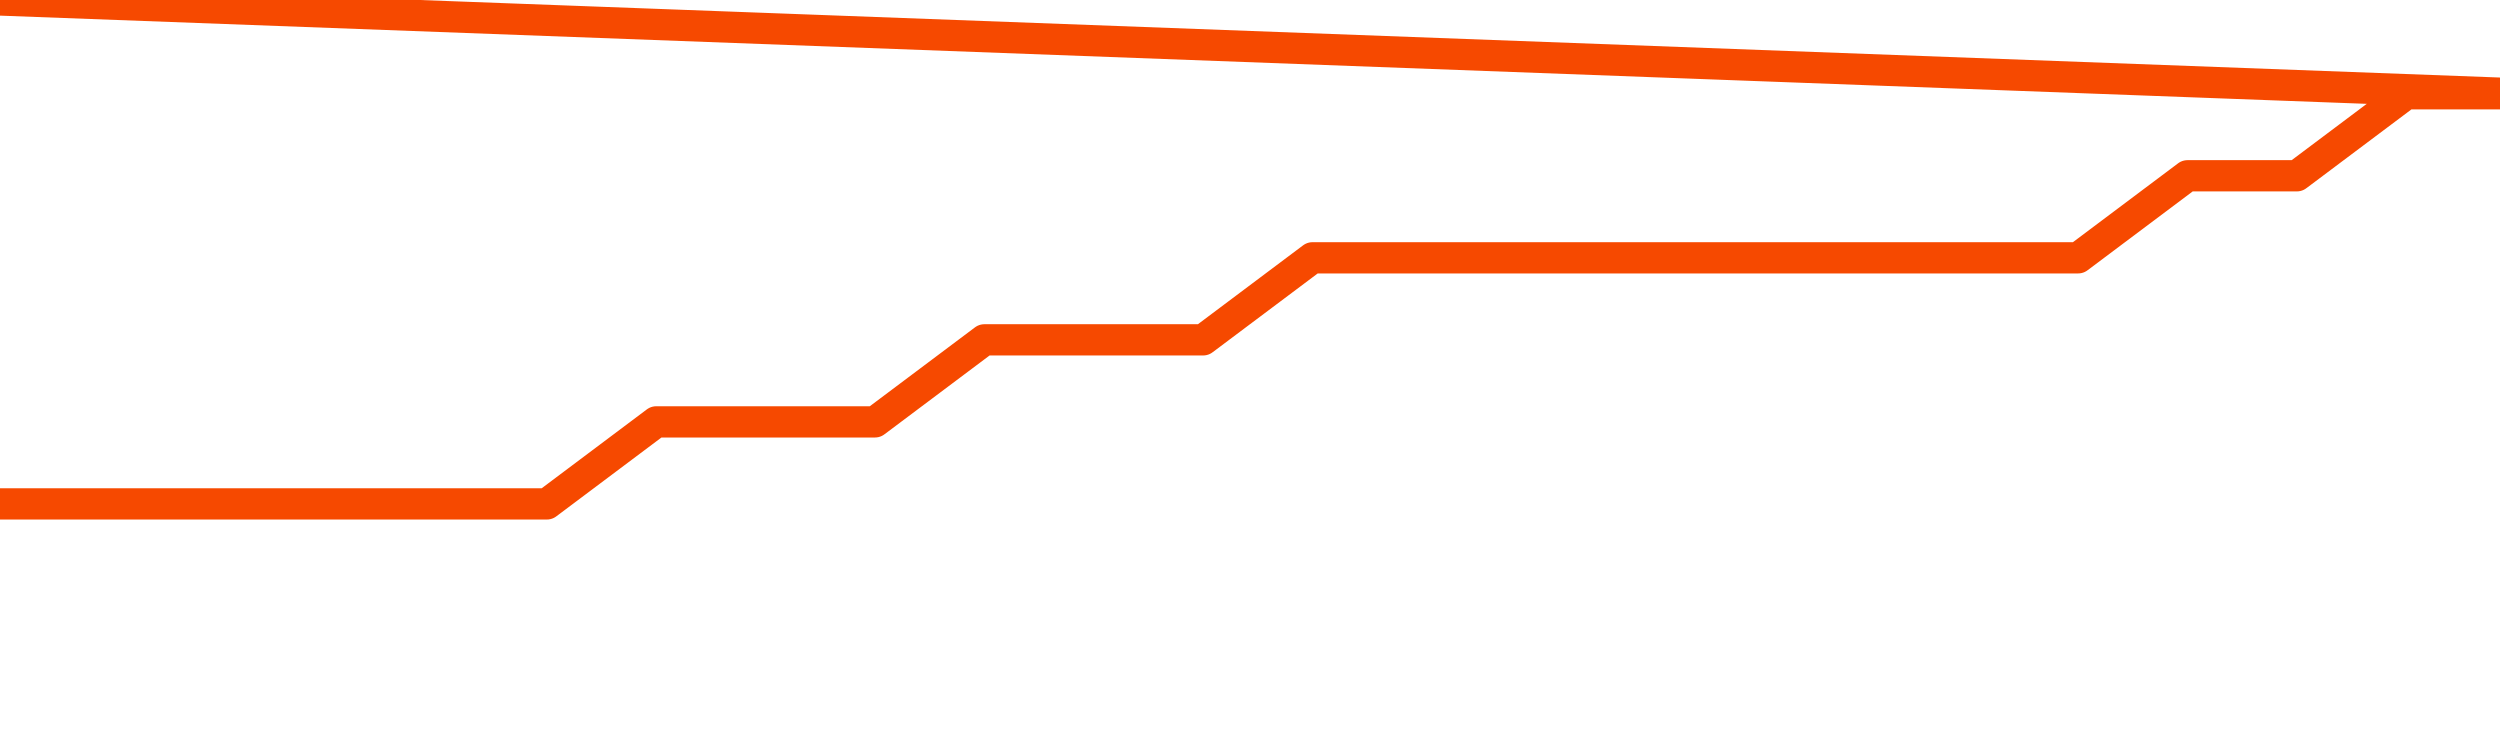       <svg
        version="1.1"
        xmlns="http://www.w3.org/2000/svg"
        width="80"
        height="24"
        viewBox="0 0 80 24">
        <path
          fill="url(#gradient)"
          fill-opacity="0.56"
          stroke="none"
          d="M 0,26 0.0,16.125 3.5,16.125 7.0,16.125 10.5,16.125 14.0,16.125 17.5,16.125 21.0,13.5 24.5,13.5 28.0,13.5 31.5,10.875 35.0,10.875 38.5,10.875 42.0,8.25 45.5,8.25 49.0,8.25 52.5,8.25 56.0,8.25 59.5,8.25 63.0,8.25 66.5,8.25 70.0,5.625 73.5,5.625 77.0,3.0 80.5,3.0 82,26 Z"
        />
        <path
          fill="none"
          stroke="#F64900"
          stroke-width="1"
          stroke-linejoin="round"
          stroke-linecap="round"
          d="M 0.0,16.125 3.5,16.125 7.0,16.125 10.5,16.125 14.0,16.125 17.5,16.125 21.0,13.5 24.5,13.5 28.0,13.5 31.5,10.875 35.0,10.875 38.5,10.875 42.0,8.25 45.5,8.25 49.0,8.25 52.5,8.25 56.0,8.25 59.5,8.25 63.0,8.25 66.5,8.25 70.0,5.625 73.5,5.625 77.0,3.0 80.5,3.0.join(' ') }"
        />
      </svg>
